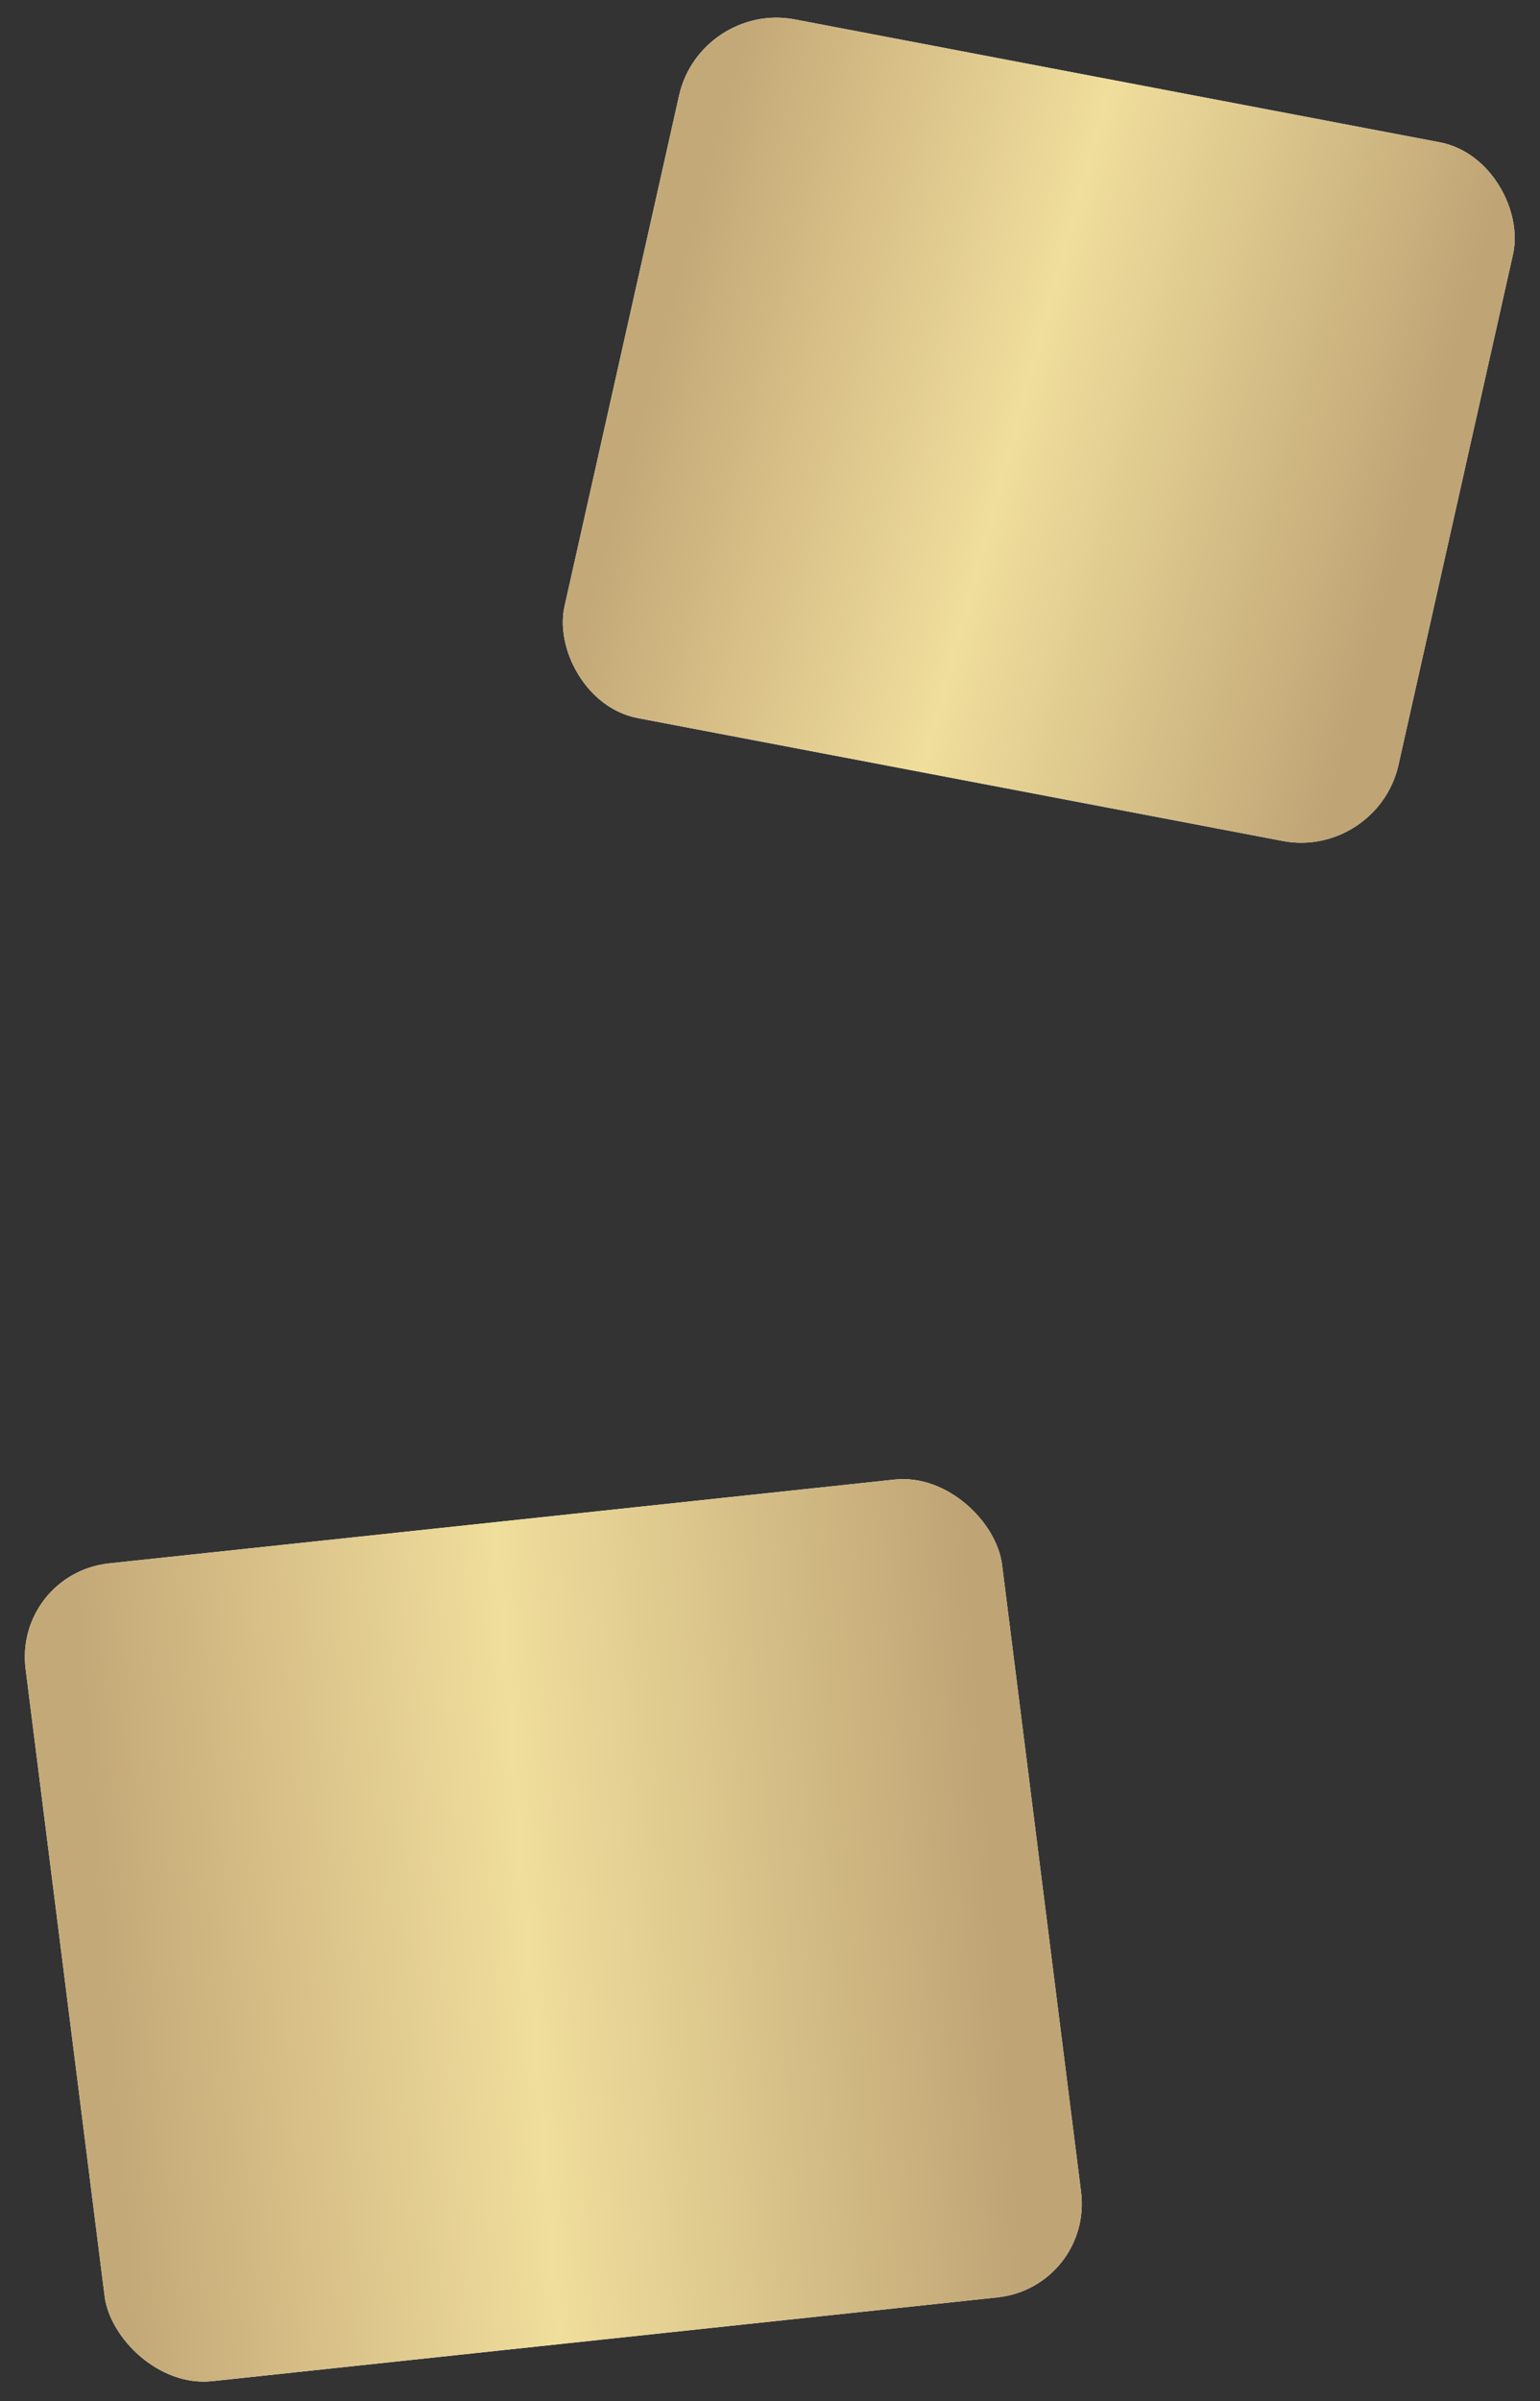 <?xml version="1.0" encoding="UTF-8"?> <svg xmlns="http://www.w3.org/2000/svg" width="77" height="120" viewBox="0 0 77 120" fill="none"><rect x="0" y="0" width="77" height="120" fill="#333333" stroke="none"/> <rect width="42.459" height="35.78" rx="4.807" transform="matrix(0.982 0.187 -0.219 0.976 35.01 0.07)" fill="white"></rect> <rect width="42.459" height="35.78" rx="4.807" transform="matrix(0.982 0.187 -0.219 0.976 35.01 0.07)" fill="url(#paint0_linear_1509_3149)"></rect> <rect width="49.117" height="41.202" rx="4.807" transform="matrix(0.994 -0.106 0.125 0.992 0.68 78.643)" fill="white"></rect> <rect width="49.117" height="41.202" rx="4.807" transform="matrix(0.994 -0.106 0.125 0.992 0.68 78.643)" fill="url(#paint1_linear_1509_3149)"></rect> <defs> <linearGradient id="paint0_linear_1509_3149" x1="2.427" y1="4.128" x2="40.985" y2="5.945" gradientUnits="userSpaceOnUse"> <stop stop-color="#C4A978"></stop> <stop offset="0.253" stop-color="#DCC58B"></stop> <stop offset="0.474" stop-color="#F0DE9C"></stop> <stop offset="1" stop-color="#BFA475"></stop> </linearGradient> <linearGradient id="paint1_linear_1509_3149" x1="2.808" y1="4.754" x2="47.41" y2="6.865" gradientUnits="userSpaceOnUse"> <stop stop-color="#C4A978"></stop> <stop offset="0.253" stop-color="#DCC58B"></stop> <stop offset="0.474" stop-color="#F0DE9C"></stop> <stop offset="1" stop-color="#BFA475"></stop> </linearGradient> </defs> </svg> 